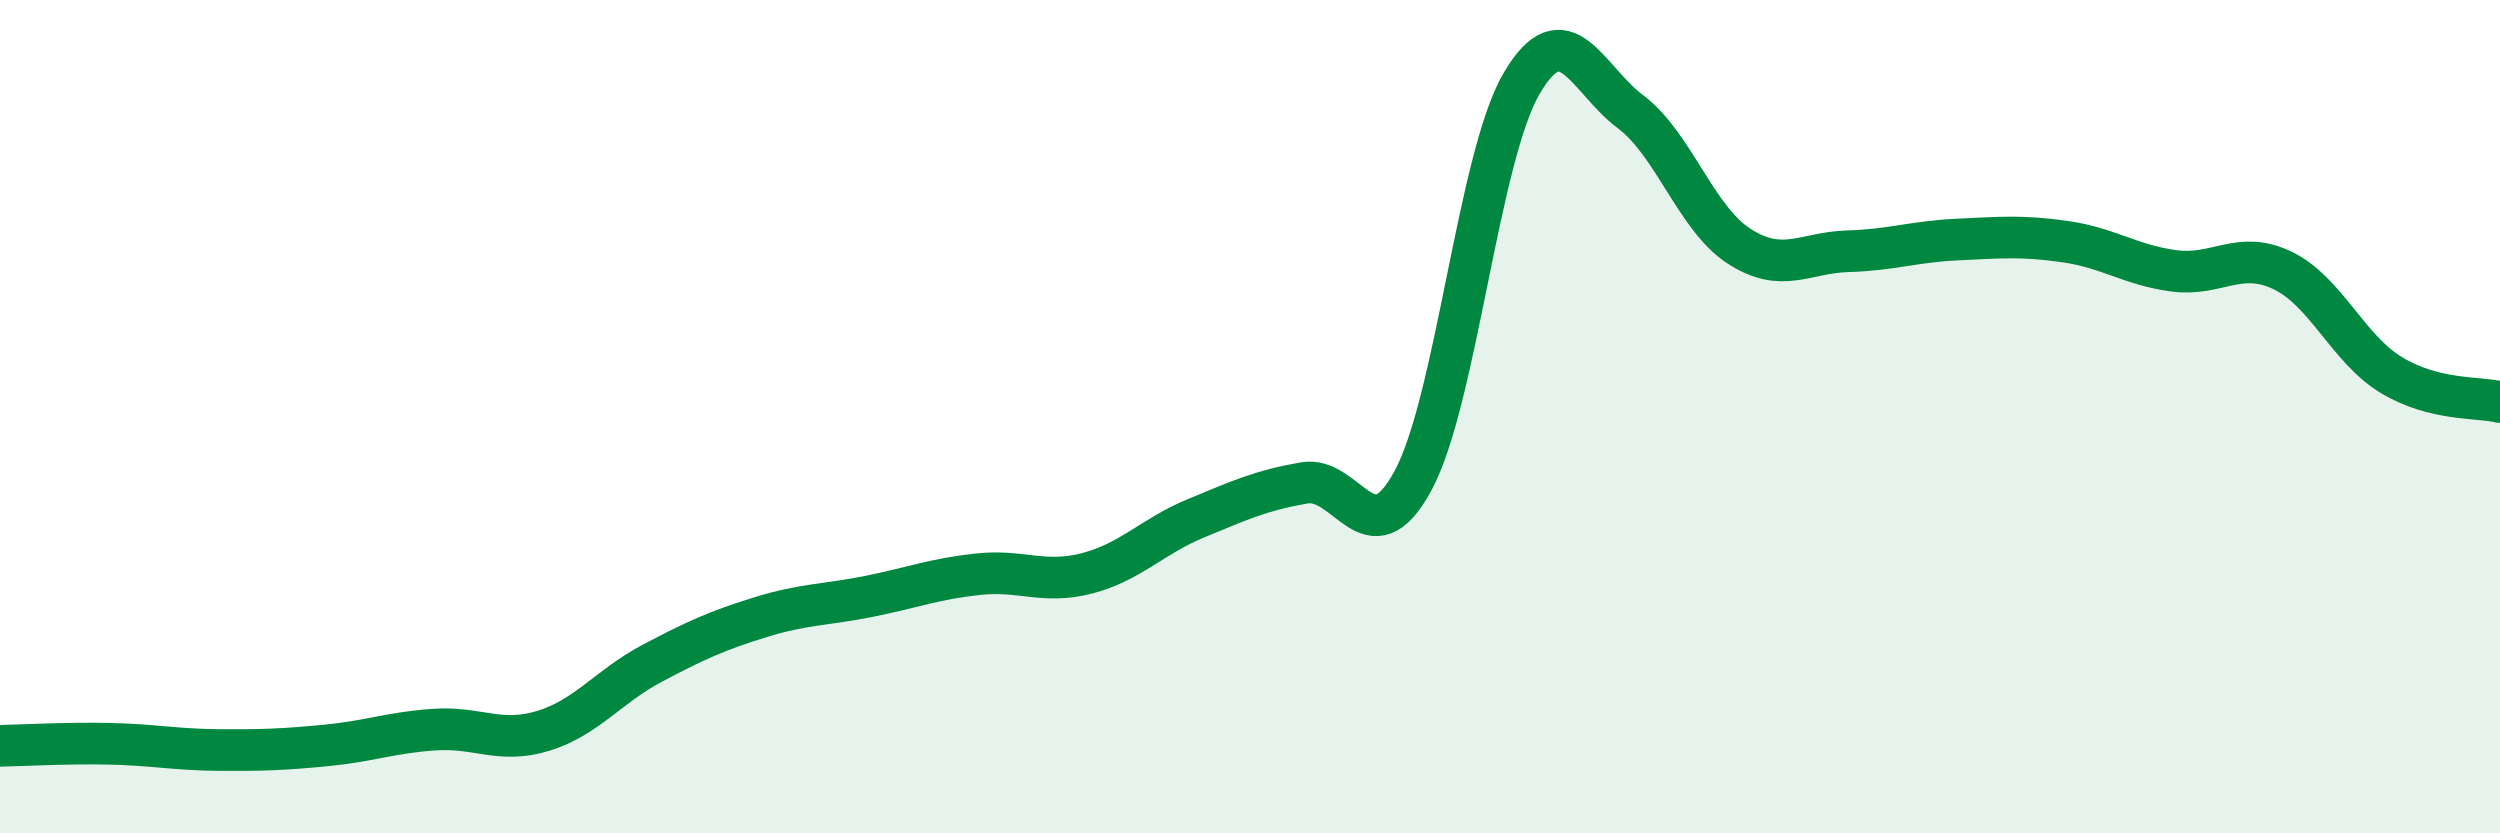 
    <svg width="60" height="20" viewBox="0 0 60 20" xmlns="http://www.w3.org/2000/svg">
      <path
        d="M 0,17.9 C 0.52,17.89 1.57,17.83 2.61,17.85 C 3.65,17.87 4.18,17.99 5.22,18 C 6.26,18.01 6.79,17.99 7.83,17.89 C 8.87,17.79 9.39,17.58 10.43,17.51 C 11.47,17.44 12,17.86 13.04,17.54 C 14.08,17.22 14.61,16.47 15.65,15.92 C 16.69,15.37 17.22,15.13 18.26,14.81 C 19.3,14.49 19.83,14.52 20.87,14.31 C 21.91,14.1 22.44,13.89 23.48,13.78 C 24.52,13.67 25.05,14.03 26.09,13.76 C 27.13,13.49 27.66,12.87 28.7,12.44 C 29.74,12.01 30.26,11.77 31.3,11.59 C 32.34,11.41 32.87,13.46 33.91,11.54 C 34.95,9.62 35.48,3.77 36.52,2 C 37.56,0.23 38.09,1.9 39.13,2.68 C 40.17,3.46 40.7,5.24 41.74,5.91 C 42.78,6.58 43.31,6.06 44.35,6.03 C 45.39,6 45.92,5.8 46.96,5.75 C 48,5.7 48.53,5.65 49.57,5.8 C 50.61,5.95 51.13,6.36 52.17,6.5 C 53.21,6.64 53.74,5.99 54.78,6.49 C 55.82,6.99 56.35,8.37 57.39,9 C 58.43,9.63 59.48,9.52 60,9.65L60 20L0 20Z"
        fill="#008740"
        opacity="0.1"
        stroke-linecap="round"
        stroke-linejoin="round"
      />
      <path
        d="M 0,17.9 C 0.52,17.89 1.57,17.83 2.61,17.85 C 3.65,17.87 4.18,17.99 5.22,18 C 6.26,18.01 6.79,17.99 7.83,17.89 C 8.87,17.79 9.39,17.58 10.43,17.51 C 11.47,17.44 12,17.86 13.04,17.54 C 14.08,17.22 14.61,16.47 15.65,15.92 C 16.69,15.37 17.22,15.13 18.26,14.81 C 19.3,14.49 19.83,14.52 20.87,14.31 C 21.91,14.1 22.44,13.89 23.48,13.78 C 24.52,13.67 25.05,14.03 26.09,13.76 C 27.13,13.49 27.66,12.87 28.7,12.44 C 29.74,12.01 30.26,11.77 31.3,11.59 C 32.34,11.41 32.87,13.46 33.91,11.54 C 34.95,9.62 35.48,3.77 36.52,2 C 37.56,0.23 38.09,1.9 39.13,2.68 C 40.17,3.46 40.7,5.24 41.74,5.91 C 42.78,6.58 43.31,6.06 44.35,6.03 C 45.39,6 45.92,5.8 46.96,5.75 C 48,5.7 48.53,5.65 49.57,5.8 C 50.61,5.95 51.13,6.36 52.17,6.5 C 53.21,6.64 53.74,5.99 54.78,6.49 C 55.82,6.99 56.35,8.37 57.39,9 C 58.43,9.63 59.48,9.52 60,9.65"
        stroke="#008740"
        stroke-width="1"
        fill="none"
        stroke-linecap="round"
        stroke-linejoin="round"
      />
    </svg>
  